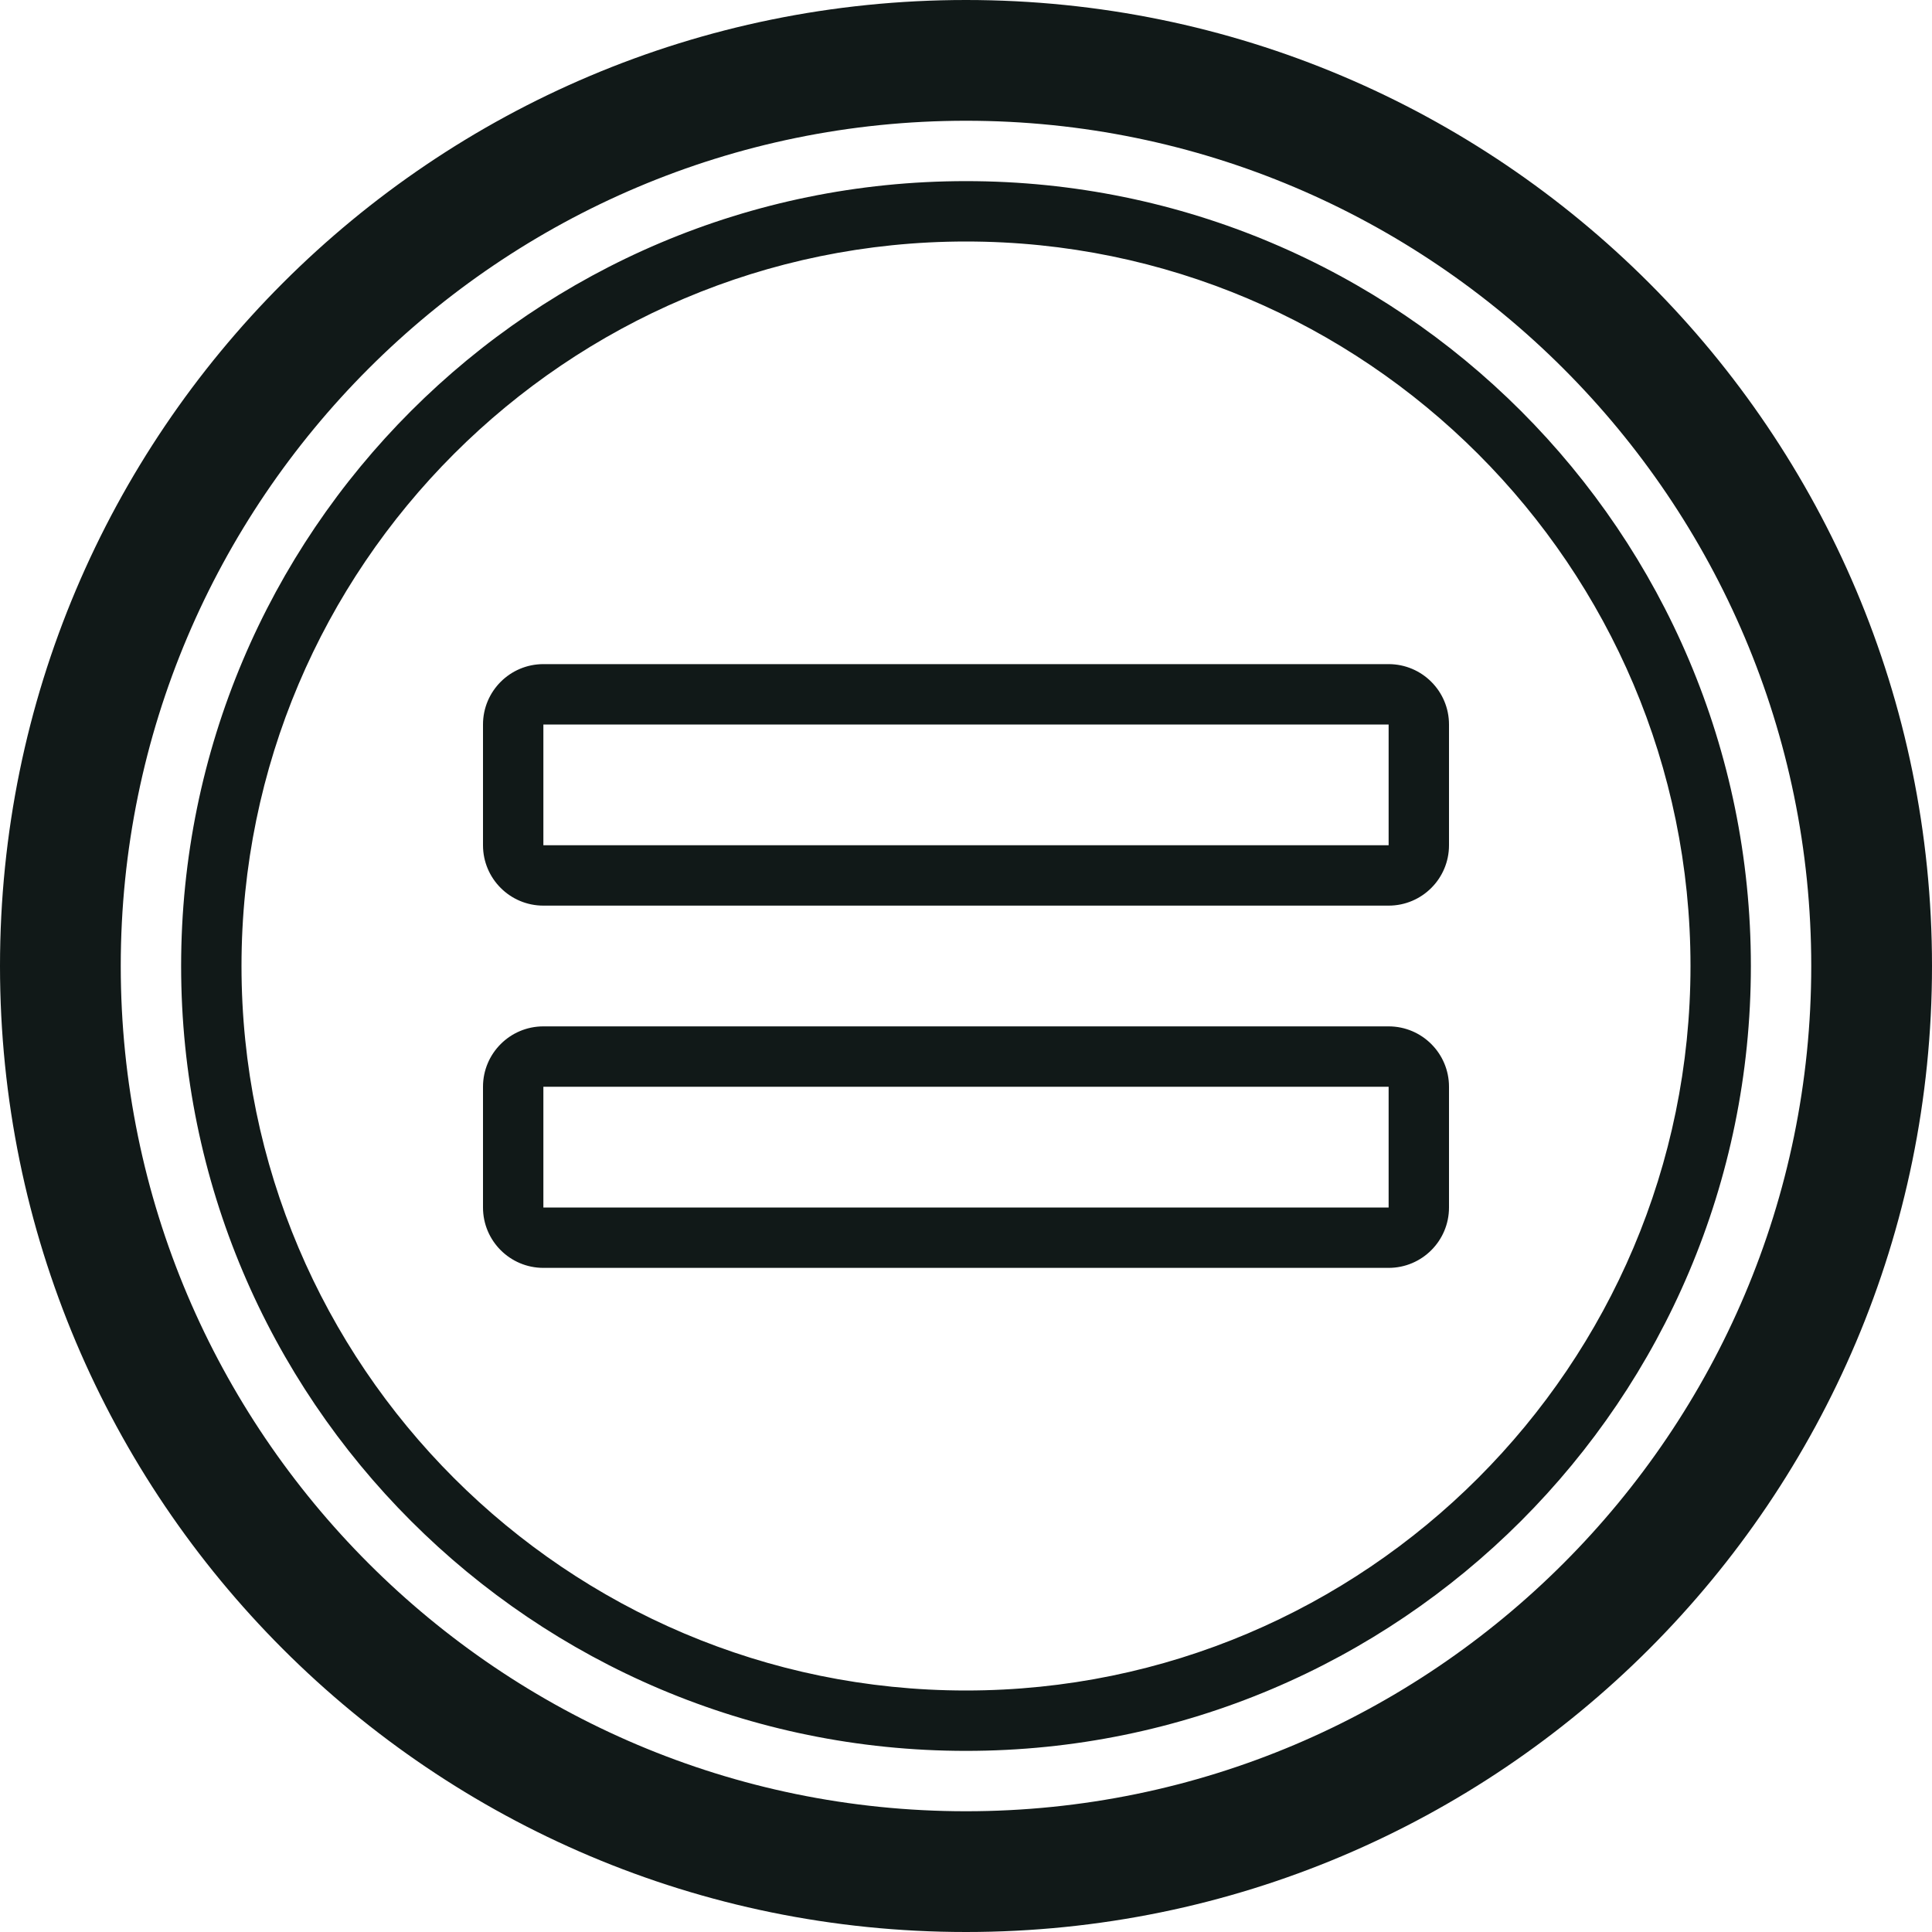 <?xml version="1.0" encoding="utf-8"?><!-- Скачано с сайта svg4.ru / Downloaded from svg4.ru -->
<svg version="1.1" id="Uploaded to svgrepo.com" xmlns="http://www.w3.org/2000/svg" xmlns:xlink="http://www.w3.org/1999/xlink" 
	 width="800px" height="800px" viewBox="0 0 32 32" xml:space="preserve">
<style type="text/css">
	.blueprint_een{fill:#111918;}
	.st0{fill:#0B1719;}
</style>
<path class="blueprint_een" d="M16,0C7.163,0,0,7.163,0,16s7.163,16,16,16s16-7.163,16-16S24.837,0,16,0z M16,30
	C8.28,30,2,23.72,2,16S8.28,2,16,2s14,6.28,14,14S23.72,30,16,30z M16,3C8.82,3,3,8.82,3,16s5.82,13,13,13s13-5.82,13-13
	S23.18,3,16,3z M16,28C9.383,28,4,22.617,4,16S9.383,4,16,4s12,5.383,12,12S22.617,28,16,28z M23,17H9c-0.552,0-1,0.448-1,1v2
	c0,0.552,0.448,1,1,1h14c0.552,0,1-0.448,1-1v-2C24,17.448,23.552,17,23,17z M23,20H9v-2h14V20z M23,11H9c-0.552,0-1,0.448-1,1v2
	c0,0.552,0.448,1,1,1h14c0.552,0,1-0.448,1-1v-2C24,11.448,23.552,11,23,11z M23,14H9v-2h14V14z"/>
</svg>